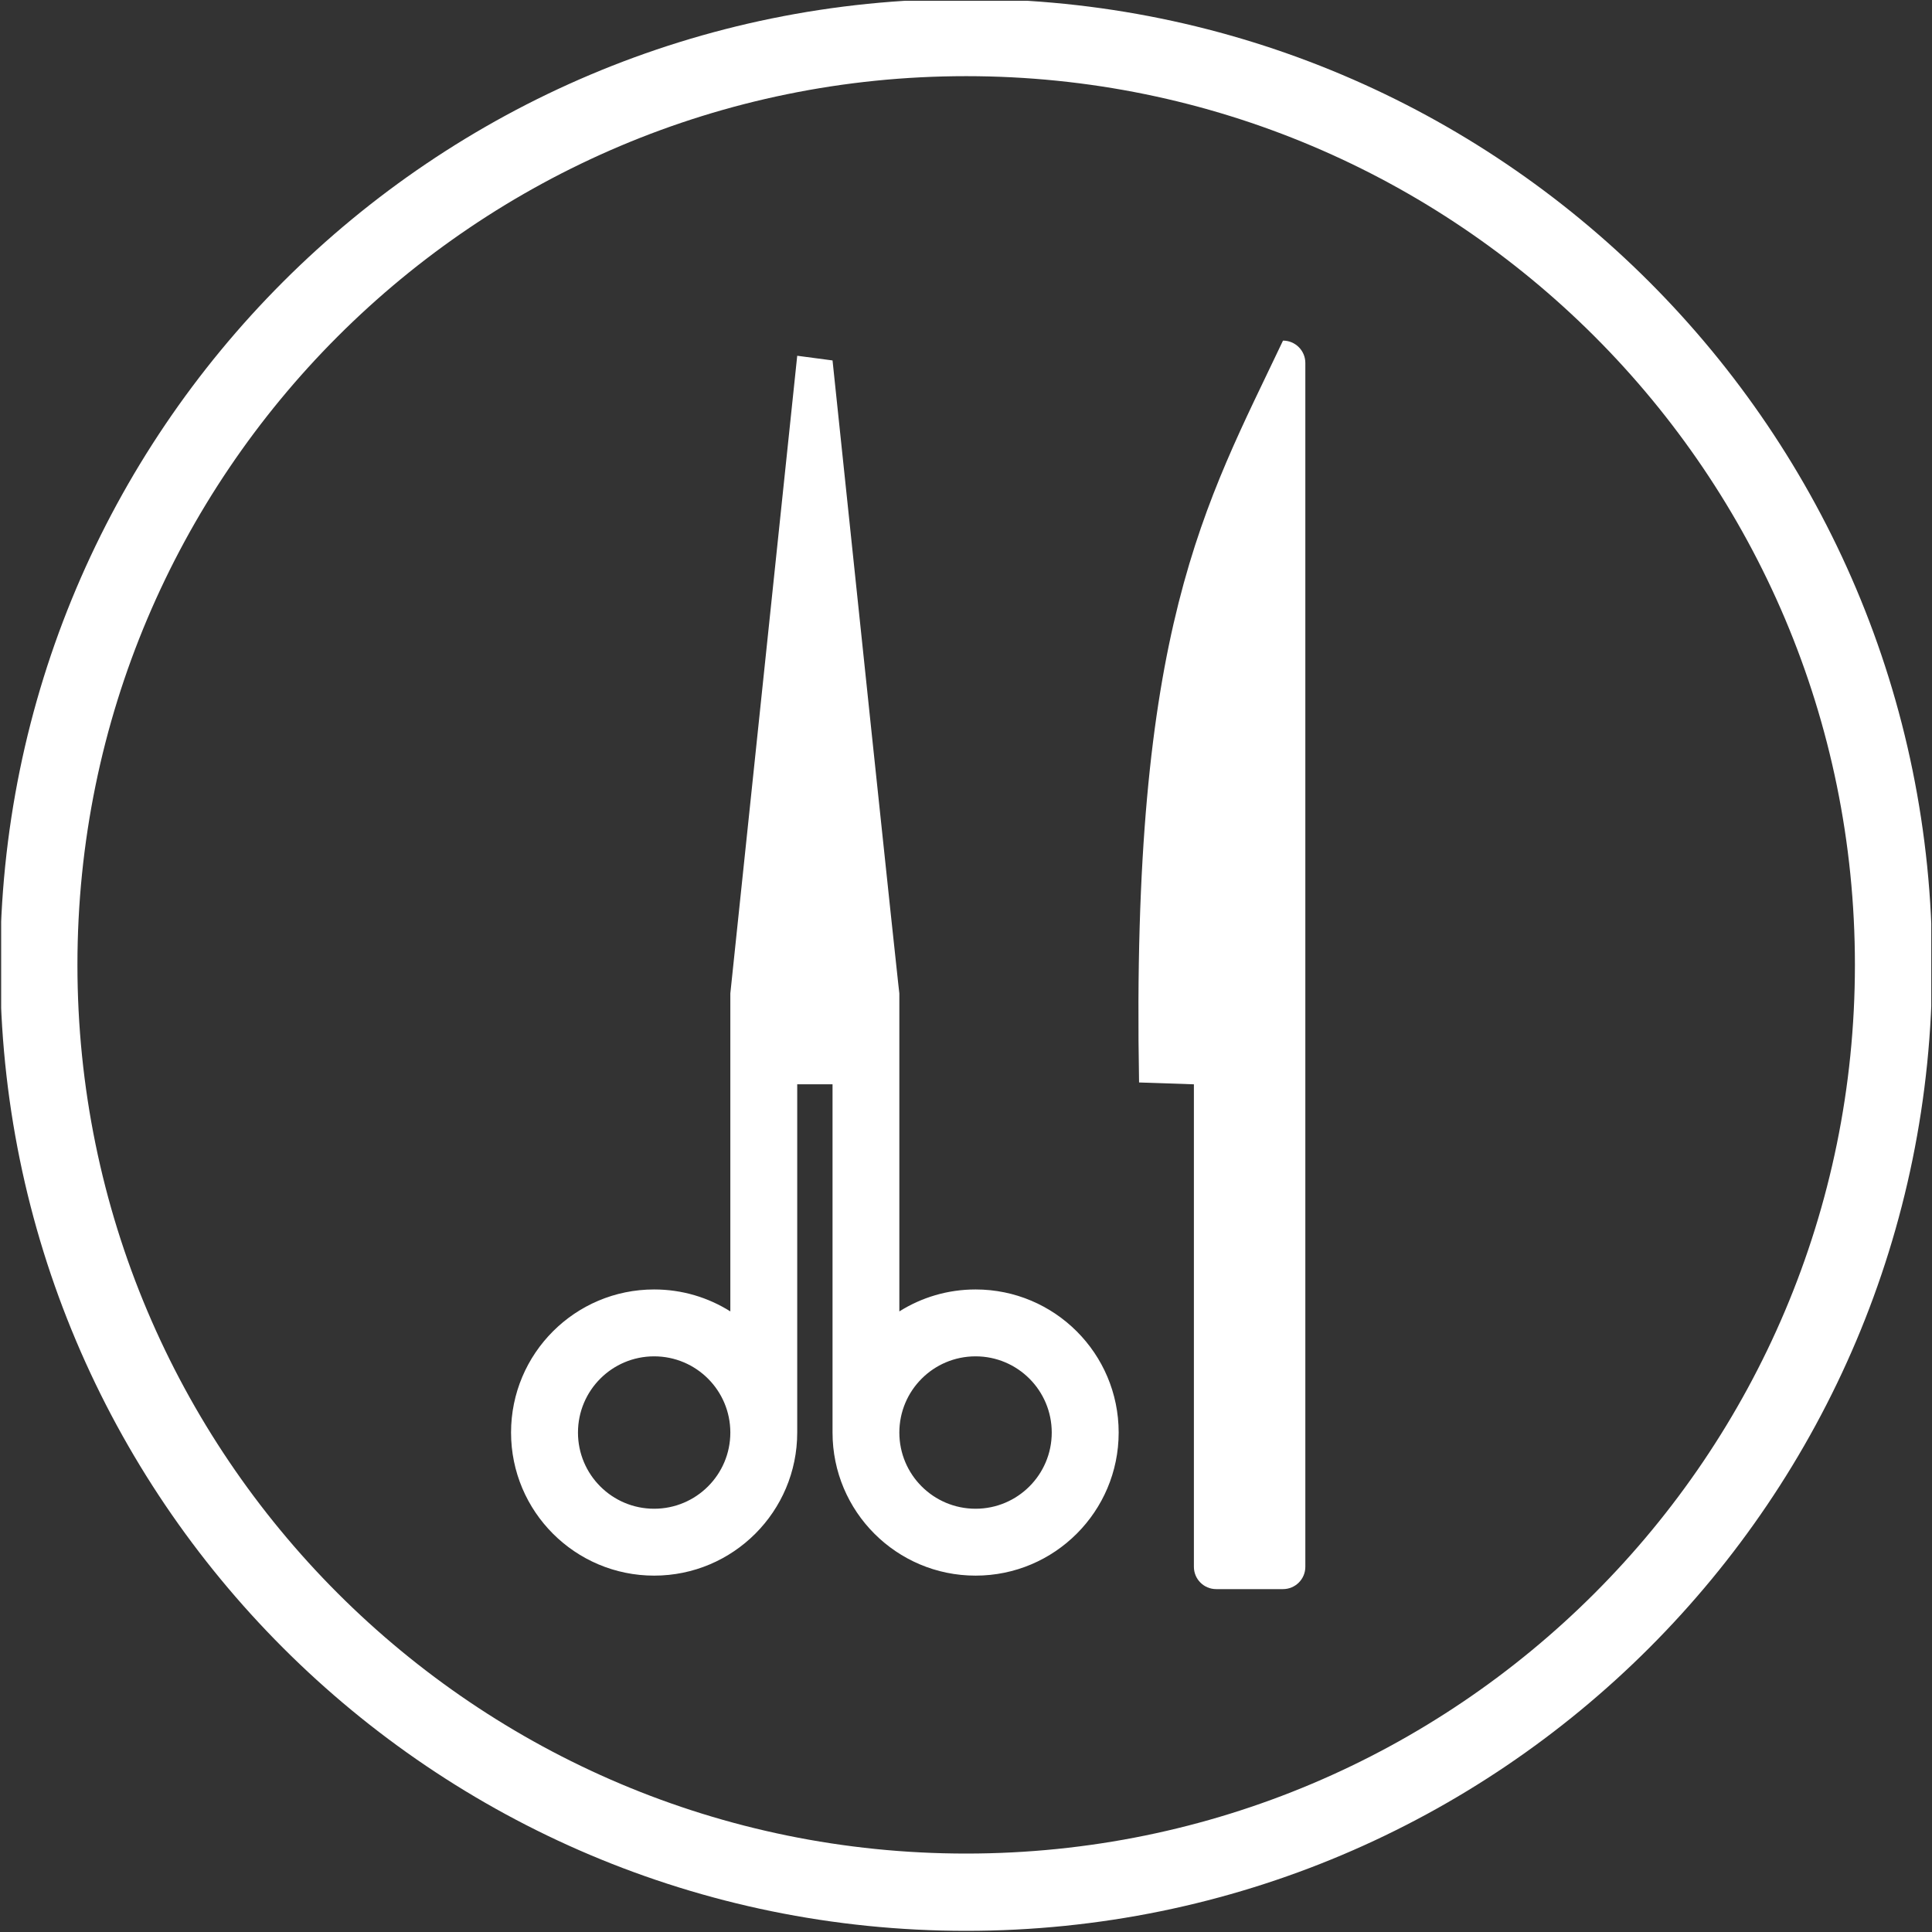 ﻿<?xml version="1.0" encoding="utf-8"?>
<!-- Generator: Adobe Illustrator 16.0.4, SVG Export Plug-In . SVG Version: 6.00 Build 0)  -->
<!DOCTYPE svg PUBLIC "-//W3C//DTD SVG 1.1//EN" "http://www.w3.org/Graphics/SVG/1.1/DTD/svg11.dtd">
<svg version="1.1" id="Livello_1" xmlns="http://www.w3.org/2000/svg" xmlns:xlink="http://www.w3.org/1999/xlink" x="0px" y="0px"
	 width="50px" height="50px" viewBox="0 0 50 50" enable-background="new 0 0 50 50" xml:space="preserve">
<rect x="0" y="0" width="50" height="50" fill="#333333" stroke="none"/>
<g>
	<defs>
		<rect id="SVGID_1_" x="0.03" y="0.02" width="49.951" height="49.98"/>
	</defs>
	<clipPath id="SVGID_2_">
		<use xlink:href="#SVGID_1_"  overflow="visible"/>
	</clipPath>
	<path fill="#FFFFFF" clip-path="url(#SVGID_2_)" d="M33.204,8.815c0.319,0,0.578,0.259,0.578,0.578v31.156c0,0.319-0.259,0.577-0.578,0.577h-1.73
		c-0.318,0-0.576-0.258-0.576-0.577V28.062l-1.419-0.048C29.264,16.241,31.179,13.087,33.204,8.815 M25.248,35.102
		c-1.09,0-1.973,0.883-1.973,1.973c0,1.088,0.883,1.971,1.973,1.971c1.088,0,1.971-0.883,1.971-1.971
		C27.219,35.984,26.336,35.102,25.248,35.102z M16.929,33.371c0.725,0,1.4,0.208,1.972,0.568V25.71l1.731-16.503l0.914,0.121
		c1.716,16.382,1.729,16.382,1.729,16.382v8.229c0.572-0.36,1.248-0.568,1.973-0.568c2.044,0,3.703,1.657,3.703,3.703
		c0,2.044-1.659,3.703-3.703,3.703c-2.046,0-3.702-1.659-3.702-3.703v-9.013h-0.914v9.013c0,2.044-1.658,3.703-3.703,3.703
		c-2.045,0-3.703-1.659-3.703-3.703C13.226,35.028,14.884,33.371,16.929,33.371z M16.929,35.102c-1.089,0-1.971,0.883-1.971,1.973
		c0,1.088,0.882,1.971,1.971,1.971c1.089,0,1.972-0.883,1.972-1.971C18.901,35.984,18.018,35.102,16.929,35.102z M25.004,1.971
		c-12.703,0-23,10.296-23,22.999c0,12.703,10.297,23,23,23c12.702,0,23.001-10.298,23.001-23
		C48.005,12.267,37.706,1.971,25.004,1.971z M25.004-0.029c13.807,0,25,11.192,25,24.999c0,13.808-11.193,25-25,25
		c-13.808,0-24.999-11.192-24.999-25C0.005,11.163,11.196-0.029,25.004-0.029z"/>
</g>
</svg>
